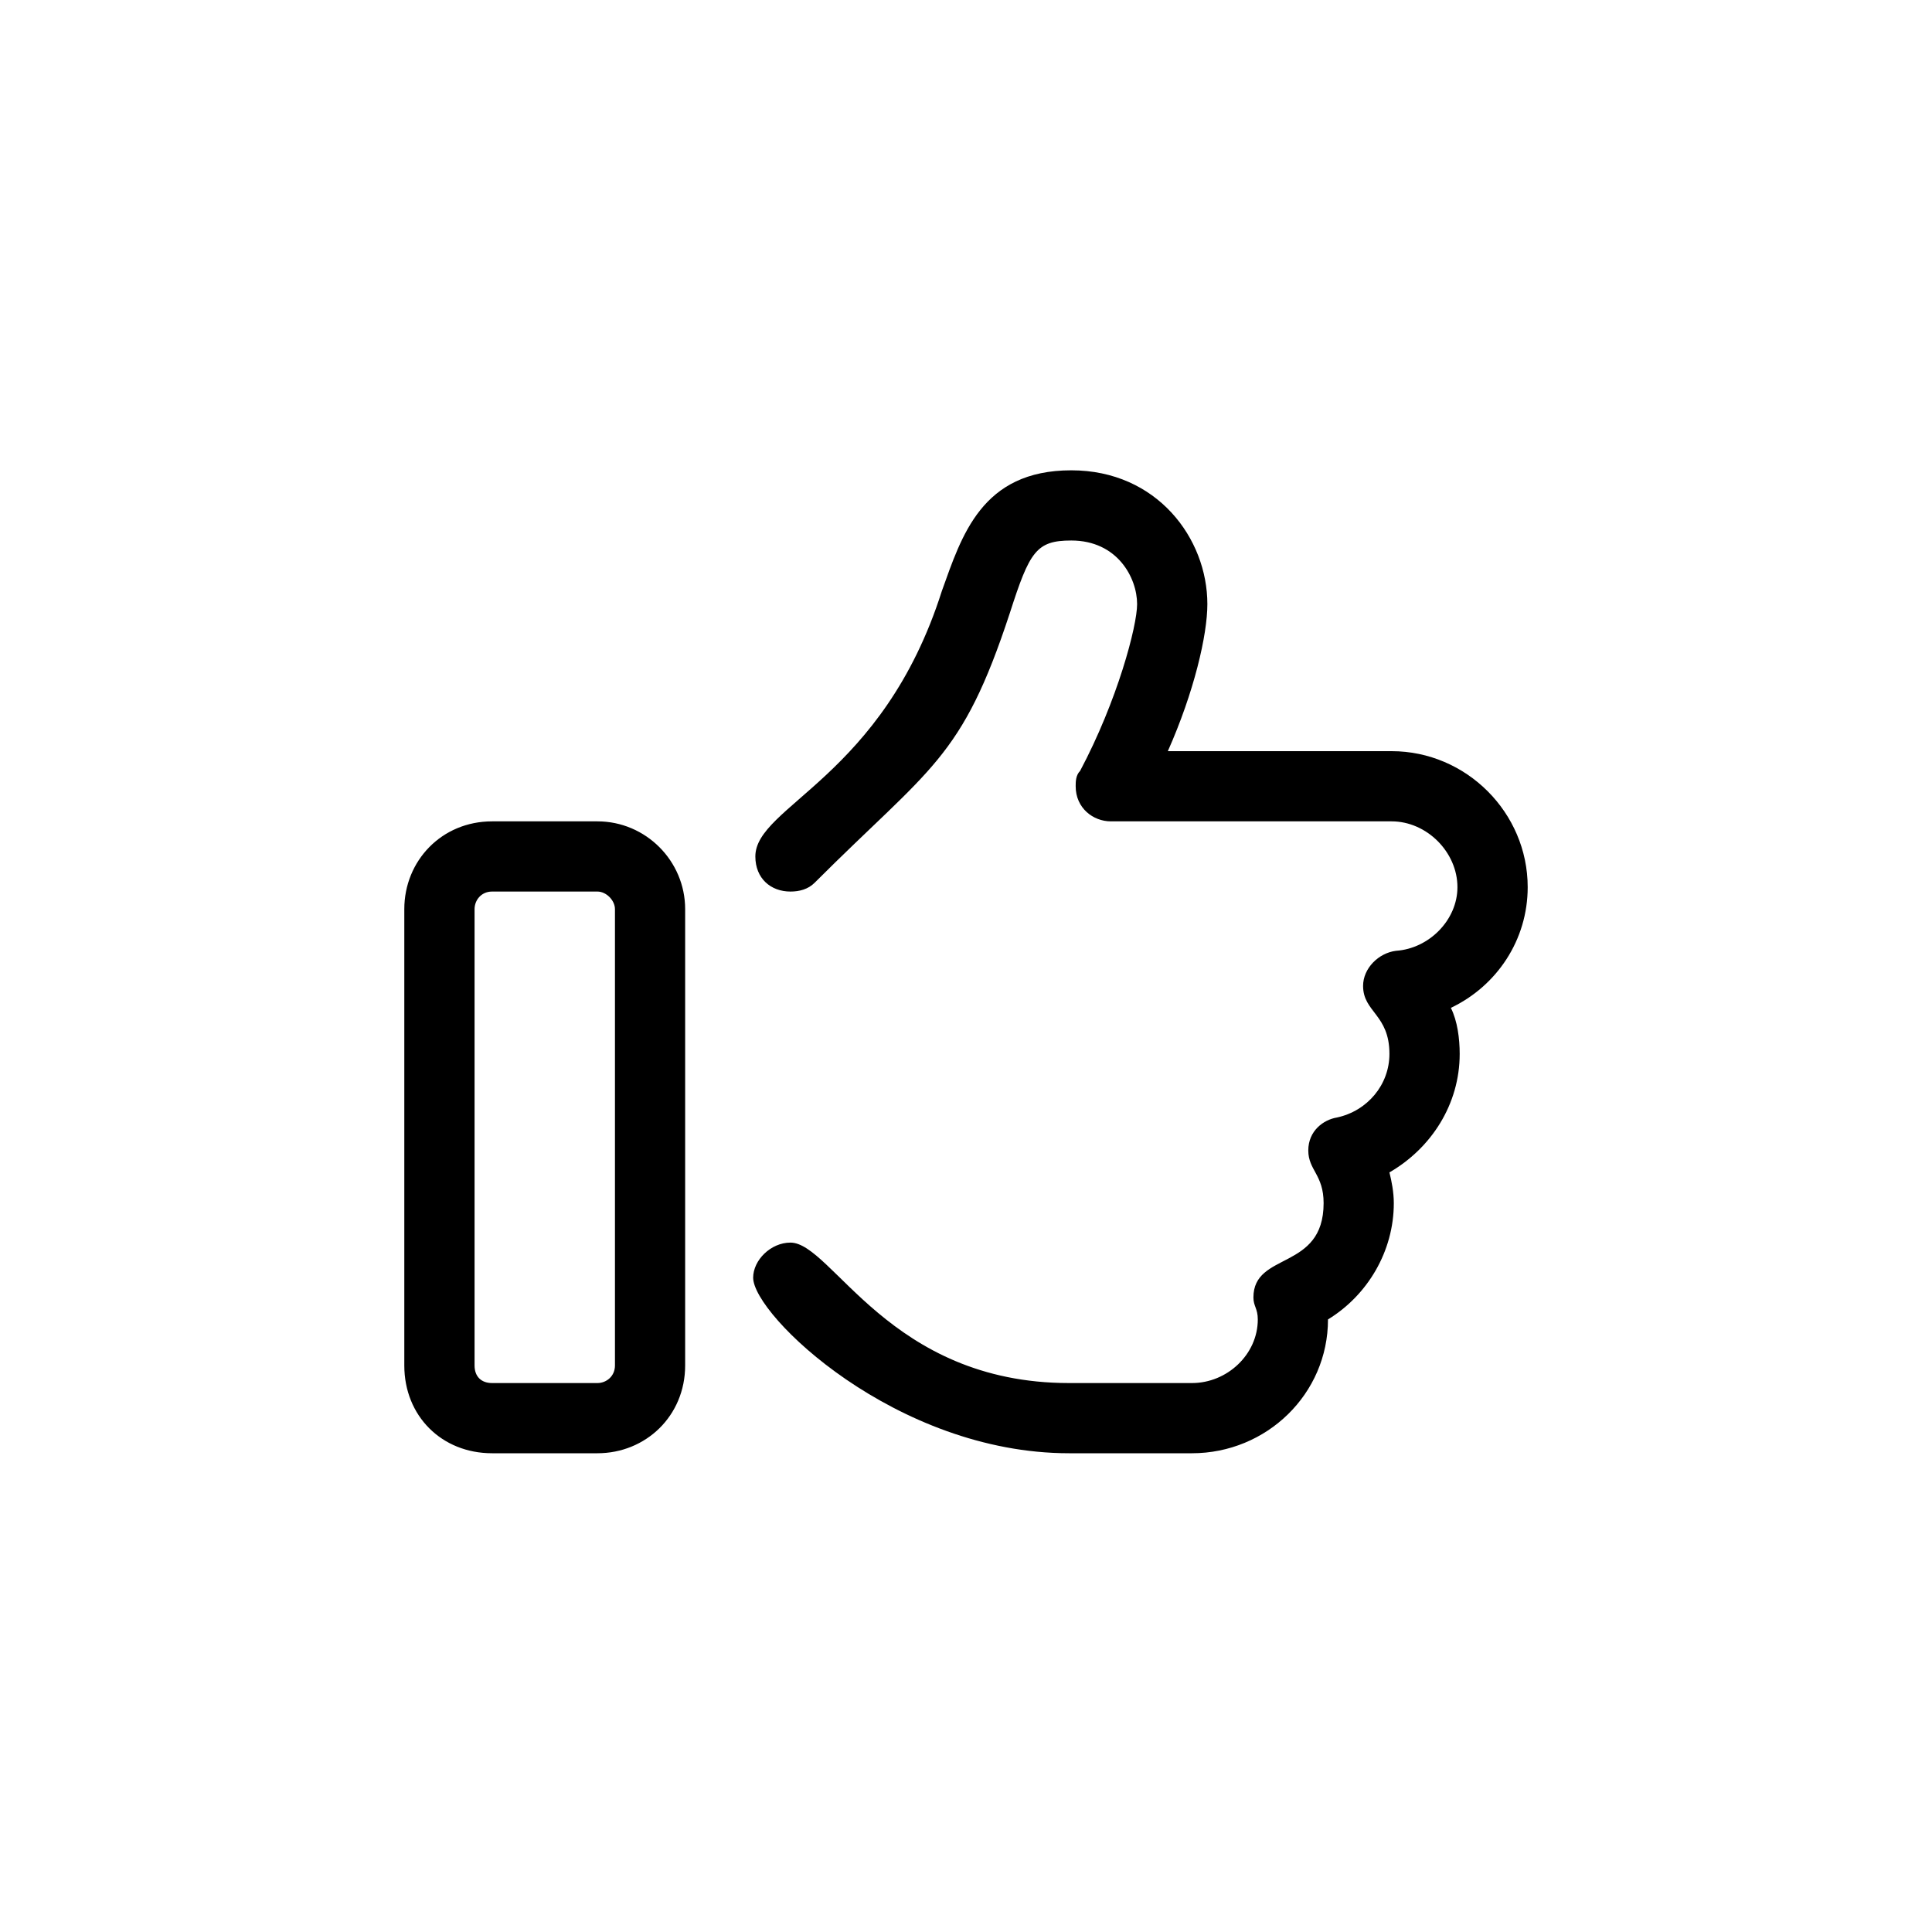 <svg width="30" height="30" viewBox="0 0 30 30" fill="none" xmlns="http://www.w3.org/2000/svg">
<path d="M9.277 12.754C10.026 12.754 10.639 13.367 10.639 14.117L10.639 21.203C10.639 21.987 10.026 22.566 9.277 22.566L7.641 22.566C6.858 22.566 6.278 21.987 6.278 21.203L6.278 14.117C6.278 13.367 6.858 12.754 7.641 12.754L9.277 12.754ZM9.549 21.203L9.549 14.117C9.549 13.98 9.413 13.844 9.277 13.844L7.641 13.844C7.471 13.844 7.369 13.98 7.369 14.117L7.369 21.203C7.369 21.373 7.471 21.476 7.641 21.476L9.277 21.476C9.413 21.476 9.549 21.373 9.549 21.203ZM23.722 13.776C23.722 14.594 23.245 15.309 22.529 15.65C22.631 15.854 22.666 16.127 22.666 16.365C22.666 17.149 22.223 17.83 21.575 18.205C21.609 18.341 21.643 18.512 21.643 18.682C21.643 19.431 21.235 20.113 20.621 20.488C20.621 21.646 19.667 22.566 18.509 22.566L16.601 22.566C13.91 22.566 11.695 20.419 11.695 19.84C11.695 19.568 11.968 19.295 12.274 19.295C12.922 19.295 13.808 21.476 16.601 21.476L18.509 21.476C19.054 21.476 19.531 21.033 19.531 20.488C19.531 20.317 19.463 20.283 19.463 20.147C19.463 19.431 20.553 19.738 20.553 18.682C20.553 18.239 20.315 18.171 20.315 17.864C20.315 17.558 20.553 17.387 20.758 17.353C21.235 17.251 21.575 16.842 21.575 16.365C21.575 15.752 21.166 15.718 21.166 15.309C21.166 15.037 21.405 14.798 21.677 14.764C22.189 14.73 22.631 14.287 22.631 13.776C22.631 13.231 22.154 12.754 21.609 12.754L17.249 12.754C16.976 12.754 16.703 12.55 16.703 12.209C16.703 12.141 16.703 12.039 16.772 11.97C17.351 10.88 17.657 9.722 17.657 9.381C17.657 8.972 17.351 8.393 16.635 8.393C16.09 8.393 15.988 8.564 15.681 9.518C14.932 11.8 14.455 11.902 12.649 13.708C12.547 13.81 12.411 13.844 12.274 13.844C11.968 13.844 11.729 13.64 11.729 13.299C11.729 12.515 13.705 12.073 14.625 9.177C14.932 8.325 15.239 7.303 16.635 7.303C17.964 7.303 18.748 8.359 18.748 9.381C18.748 9.858 18.543 10.744 18.134 11.664L21.609 11.664C22.768 11.664 23.722 12.618 23.722 13.776Z" fill="black"/>
</svg>
